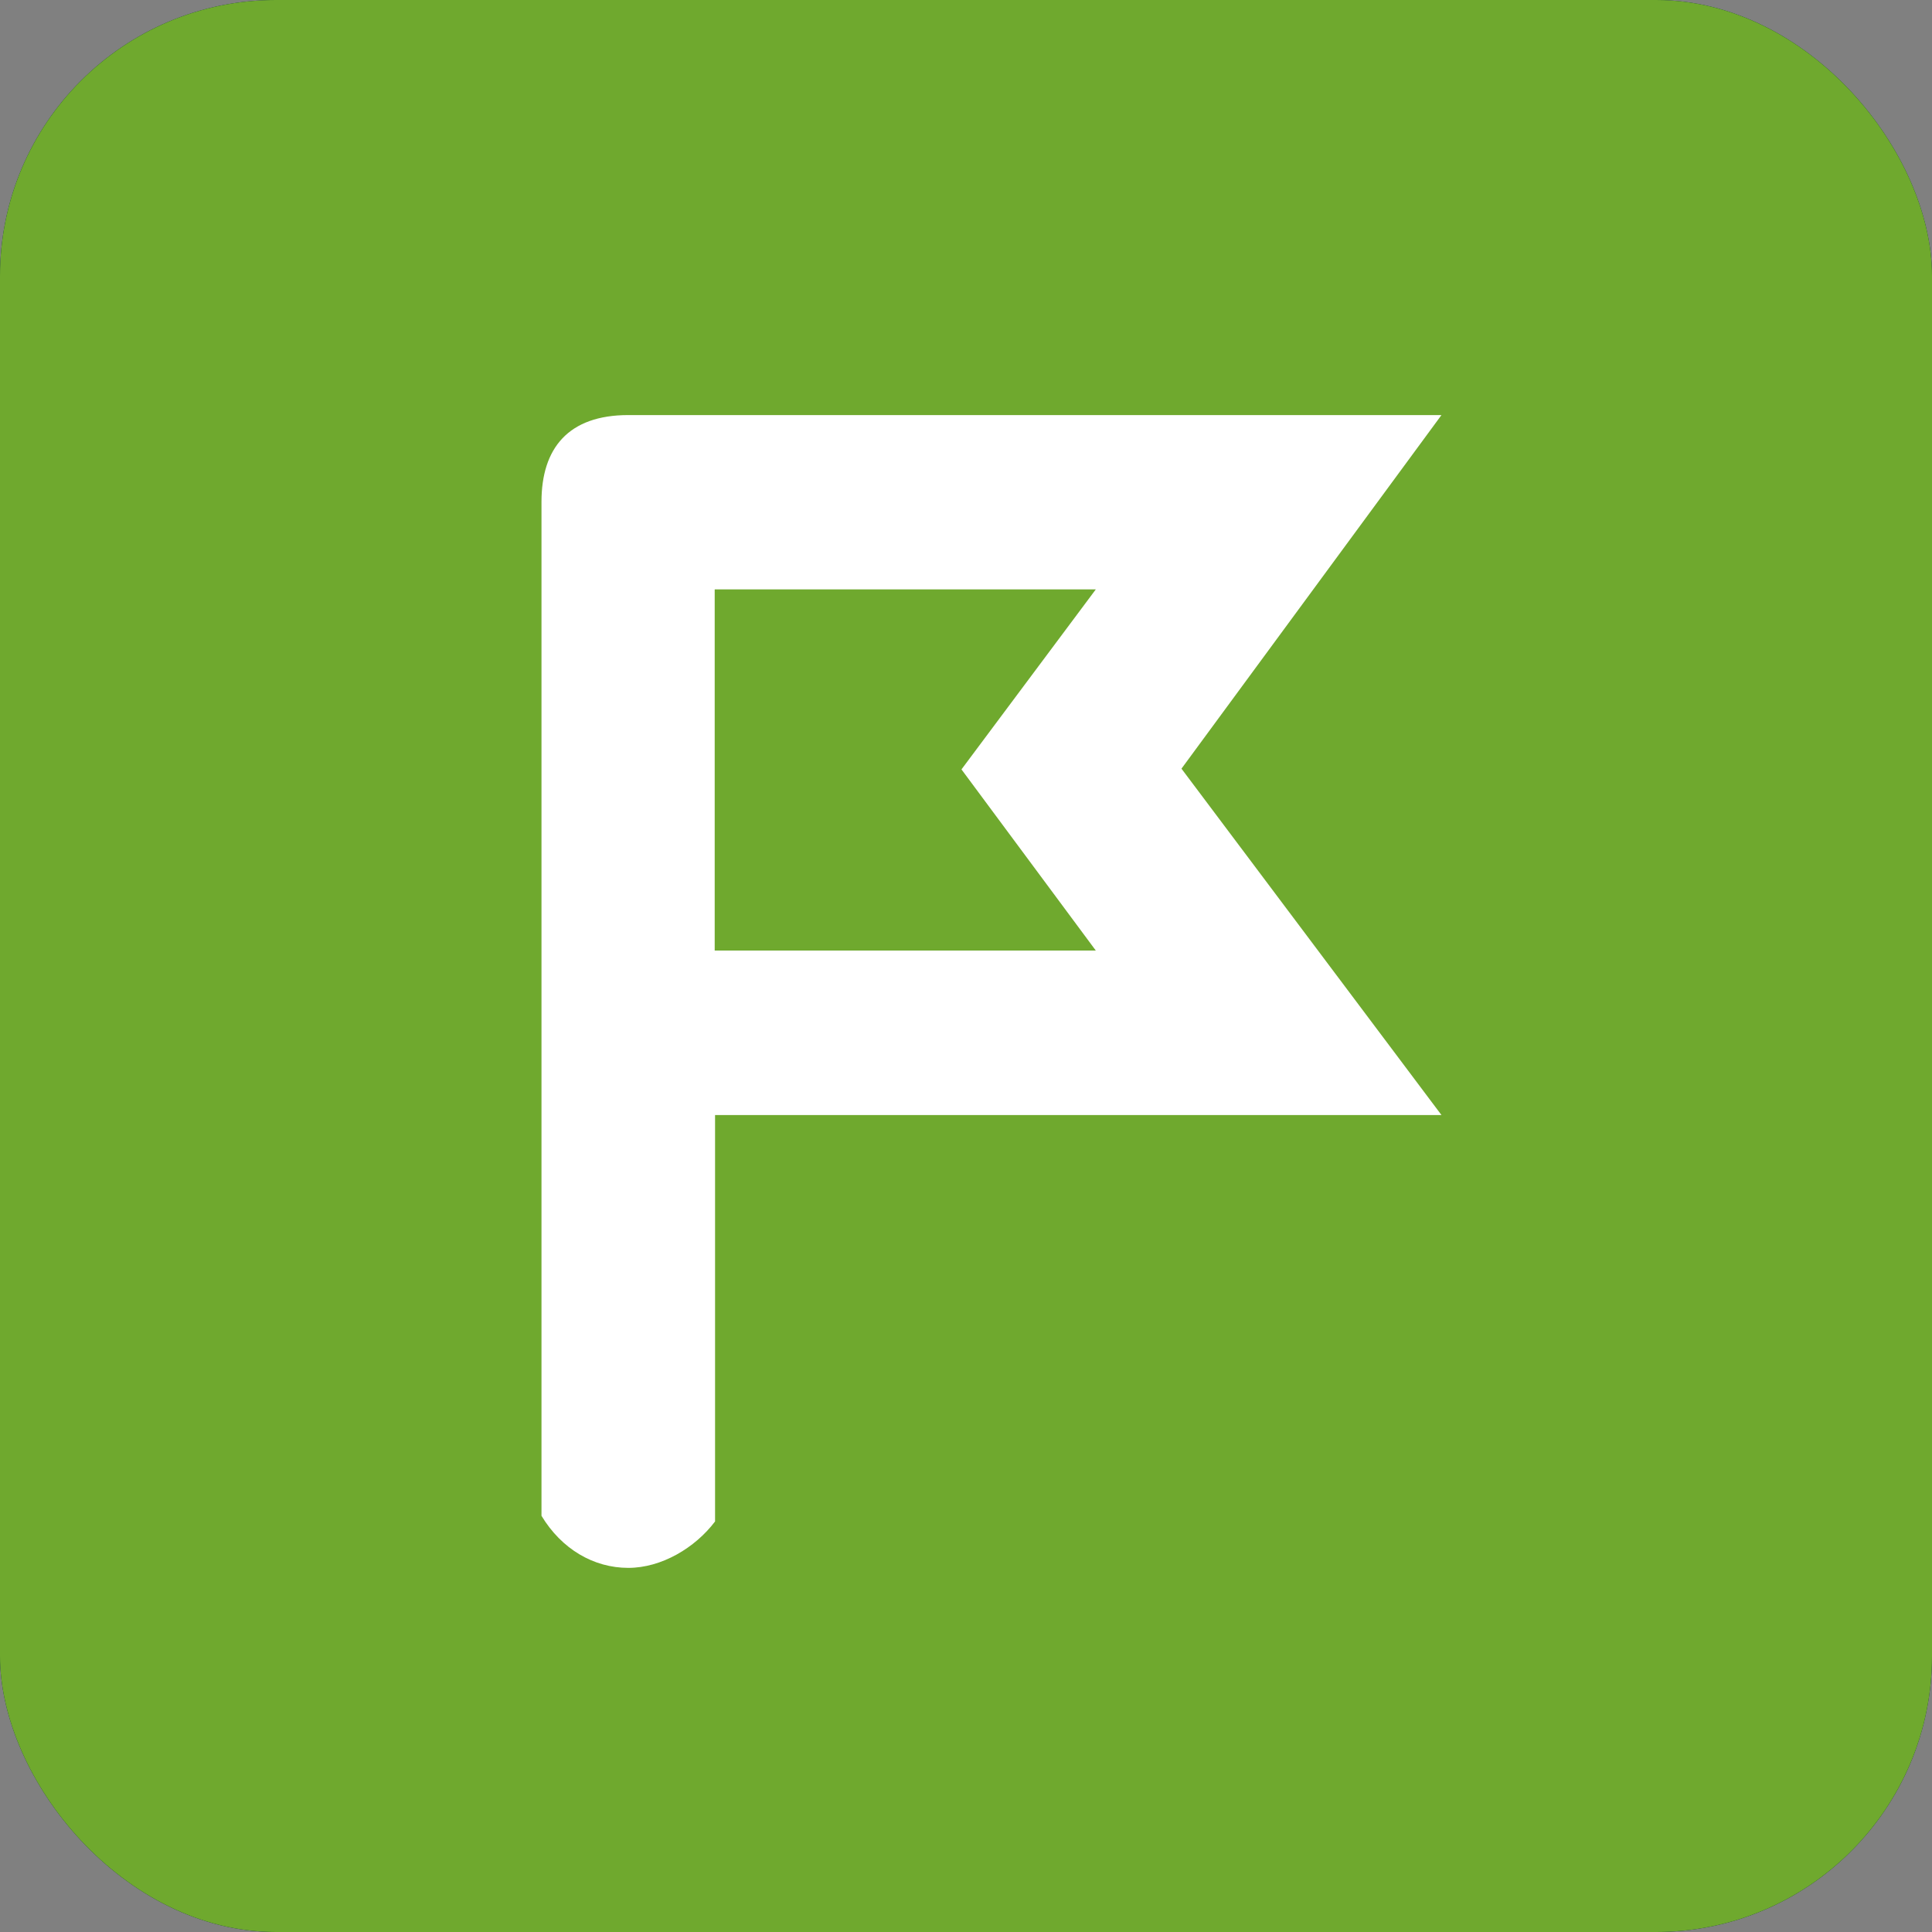 <svg width="70" height="70" viewBox="0 0 70 70" fill="none" xmlns="http://www.w3.org/2000/svg">
<rect x="0" y="0" width="70" height="70" fill="#808080" stroke="none"/>
<g clip-path="url(#clip0_613_200)">
<rect width="70" height="70" rx="10" fill="#002F34"/>
<g clip-path="url(#clip1_613_200)">
<path d="M70 0H0V70H70V0Z" fill="#6FA92E"/>
<path d="M52.227 15.039H22.764C20.59 15.039 19.619 16.242 19.619 18.184V54.92C20.344 56.123 21.506 56.807 22.764 56.807C23.967 56.807 25.184 56.082 25.908 55.125V40.4H52.227L42.807 27.85L52.227 15.039ZM39.703 34.44H25.895V21.355H39.703L34.836 27.877L39.703 34.44Z" fill="white"/>
</g>
</g>
<defs>
<clipPath id="clip0_613_200">
<rect width="70" height="70" rx="10" fill="white"/>
</clipPath>
<clipPath id="clip1_613_200">
<rect width="70" height="70" fill="white"/>
</clipPath>
</defs>
</svg>
